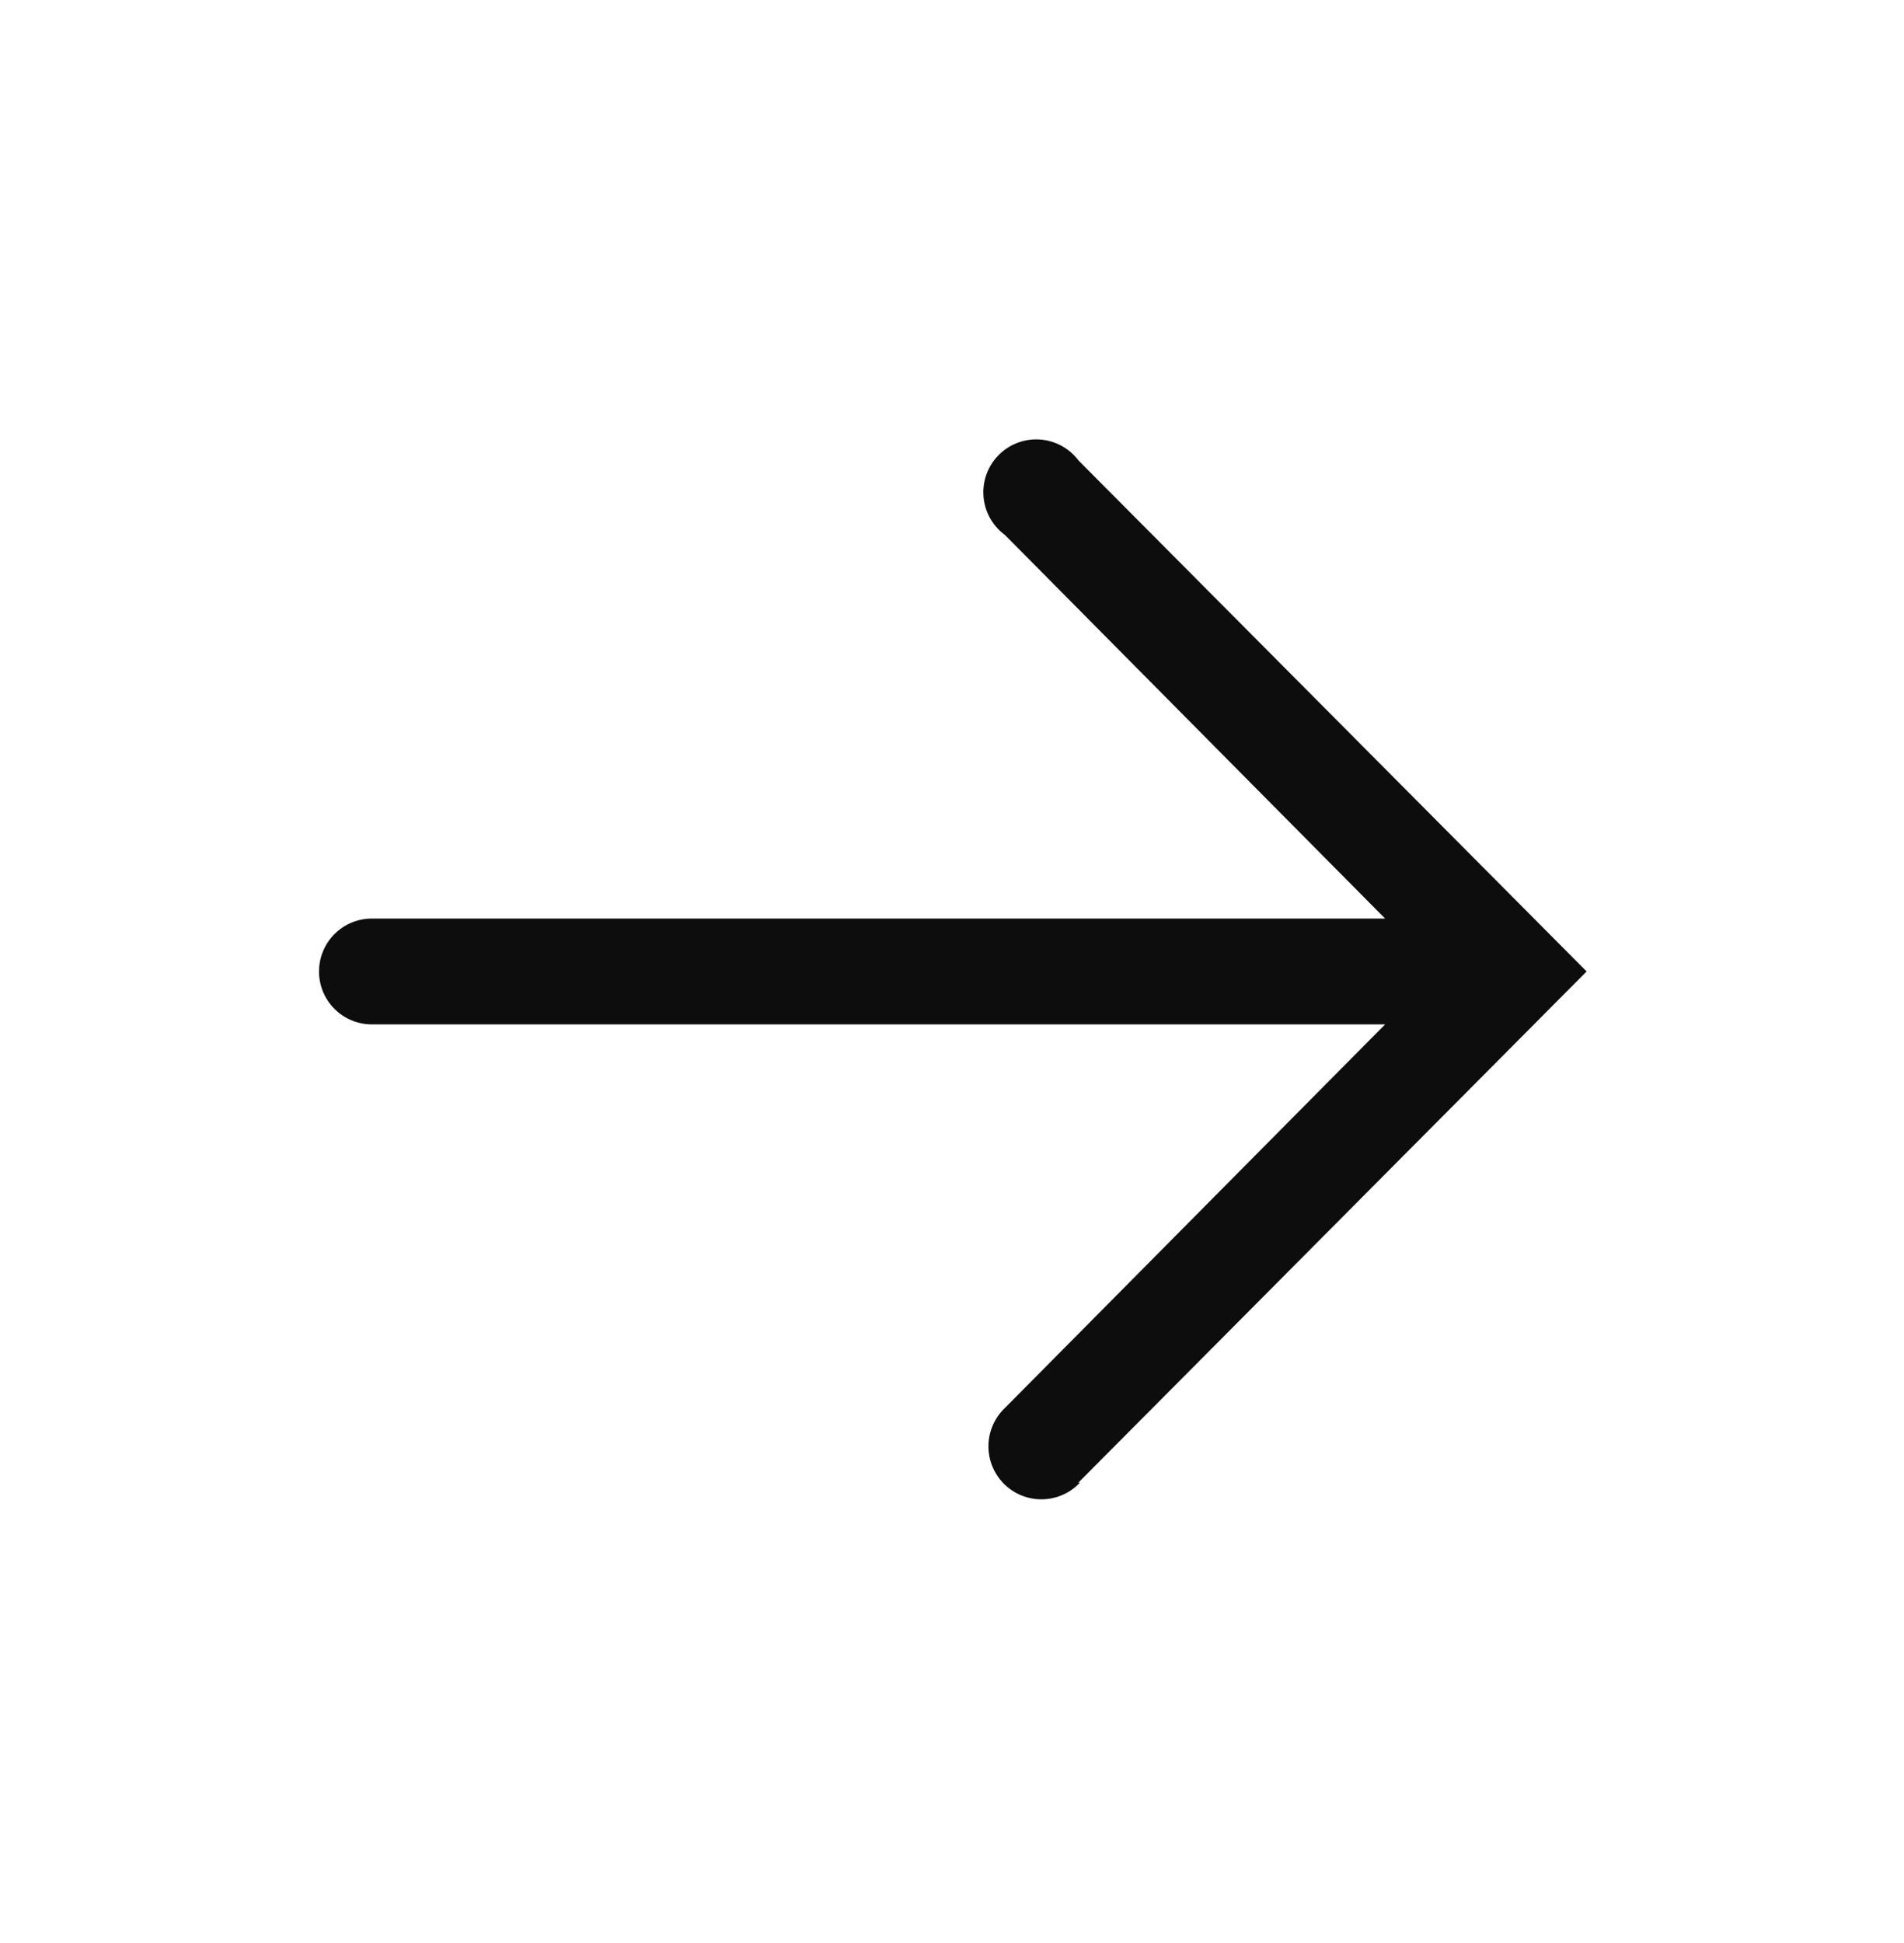 <svg width="50" height="51" fill="none" xmlns="http://www.w3.org/2000/svg"><path d="M28.319 38.916l13.347-13.417-13.347-13.416a1.389 1.389 0 10-1.93 1.958l9.985 10.07H9.804a1.389 1.389 0 100 2.777h26.57l-9.986 10.07a1.39 1.39 0 101.972 1.958h-.041z" fill="#0D0D0D"/></svg>